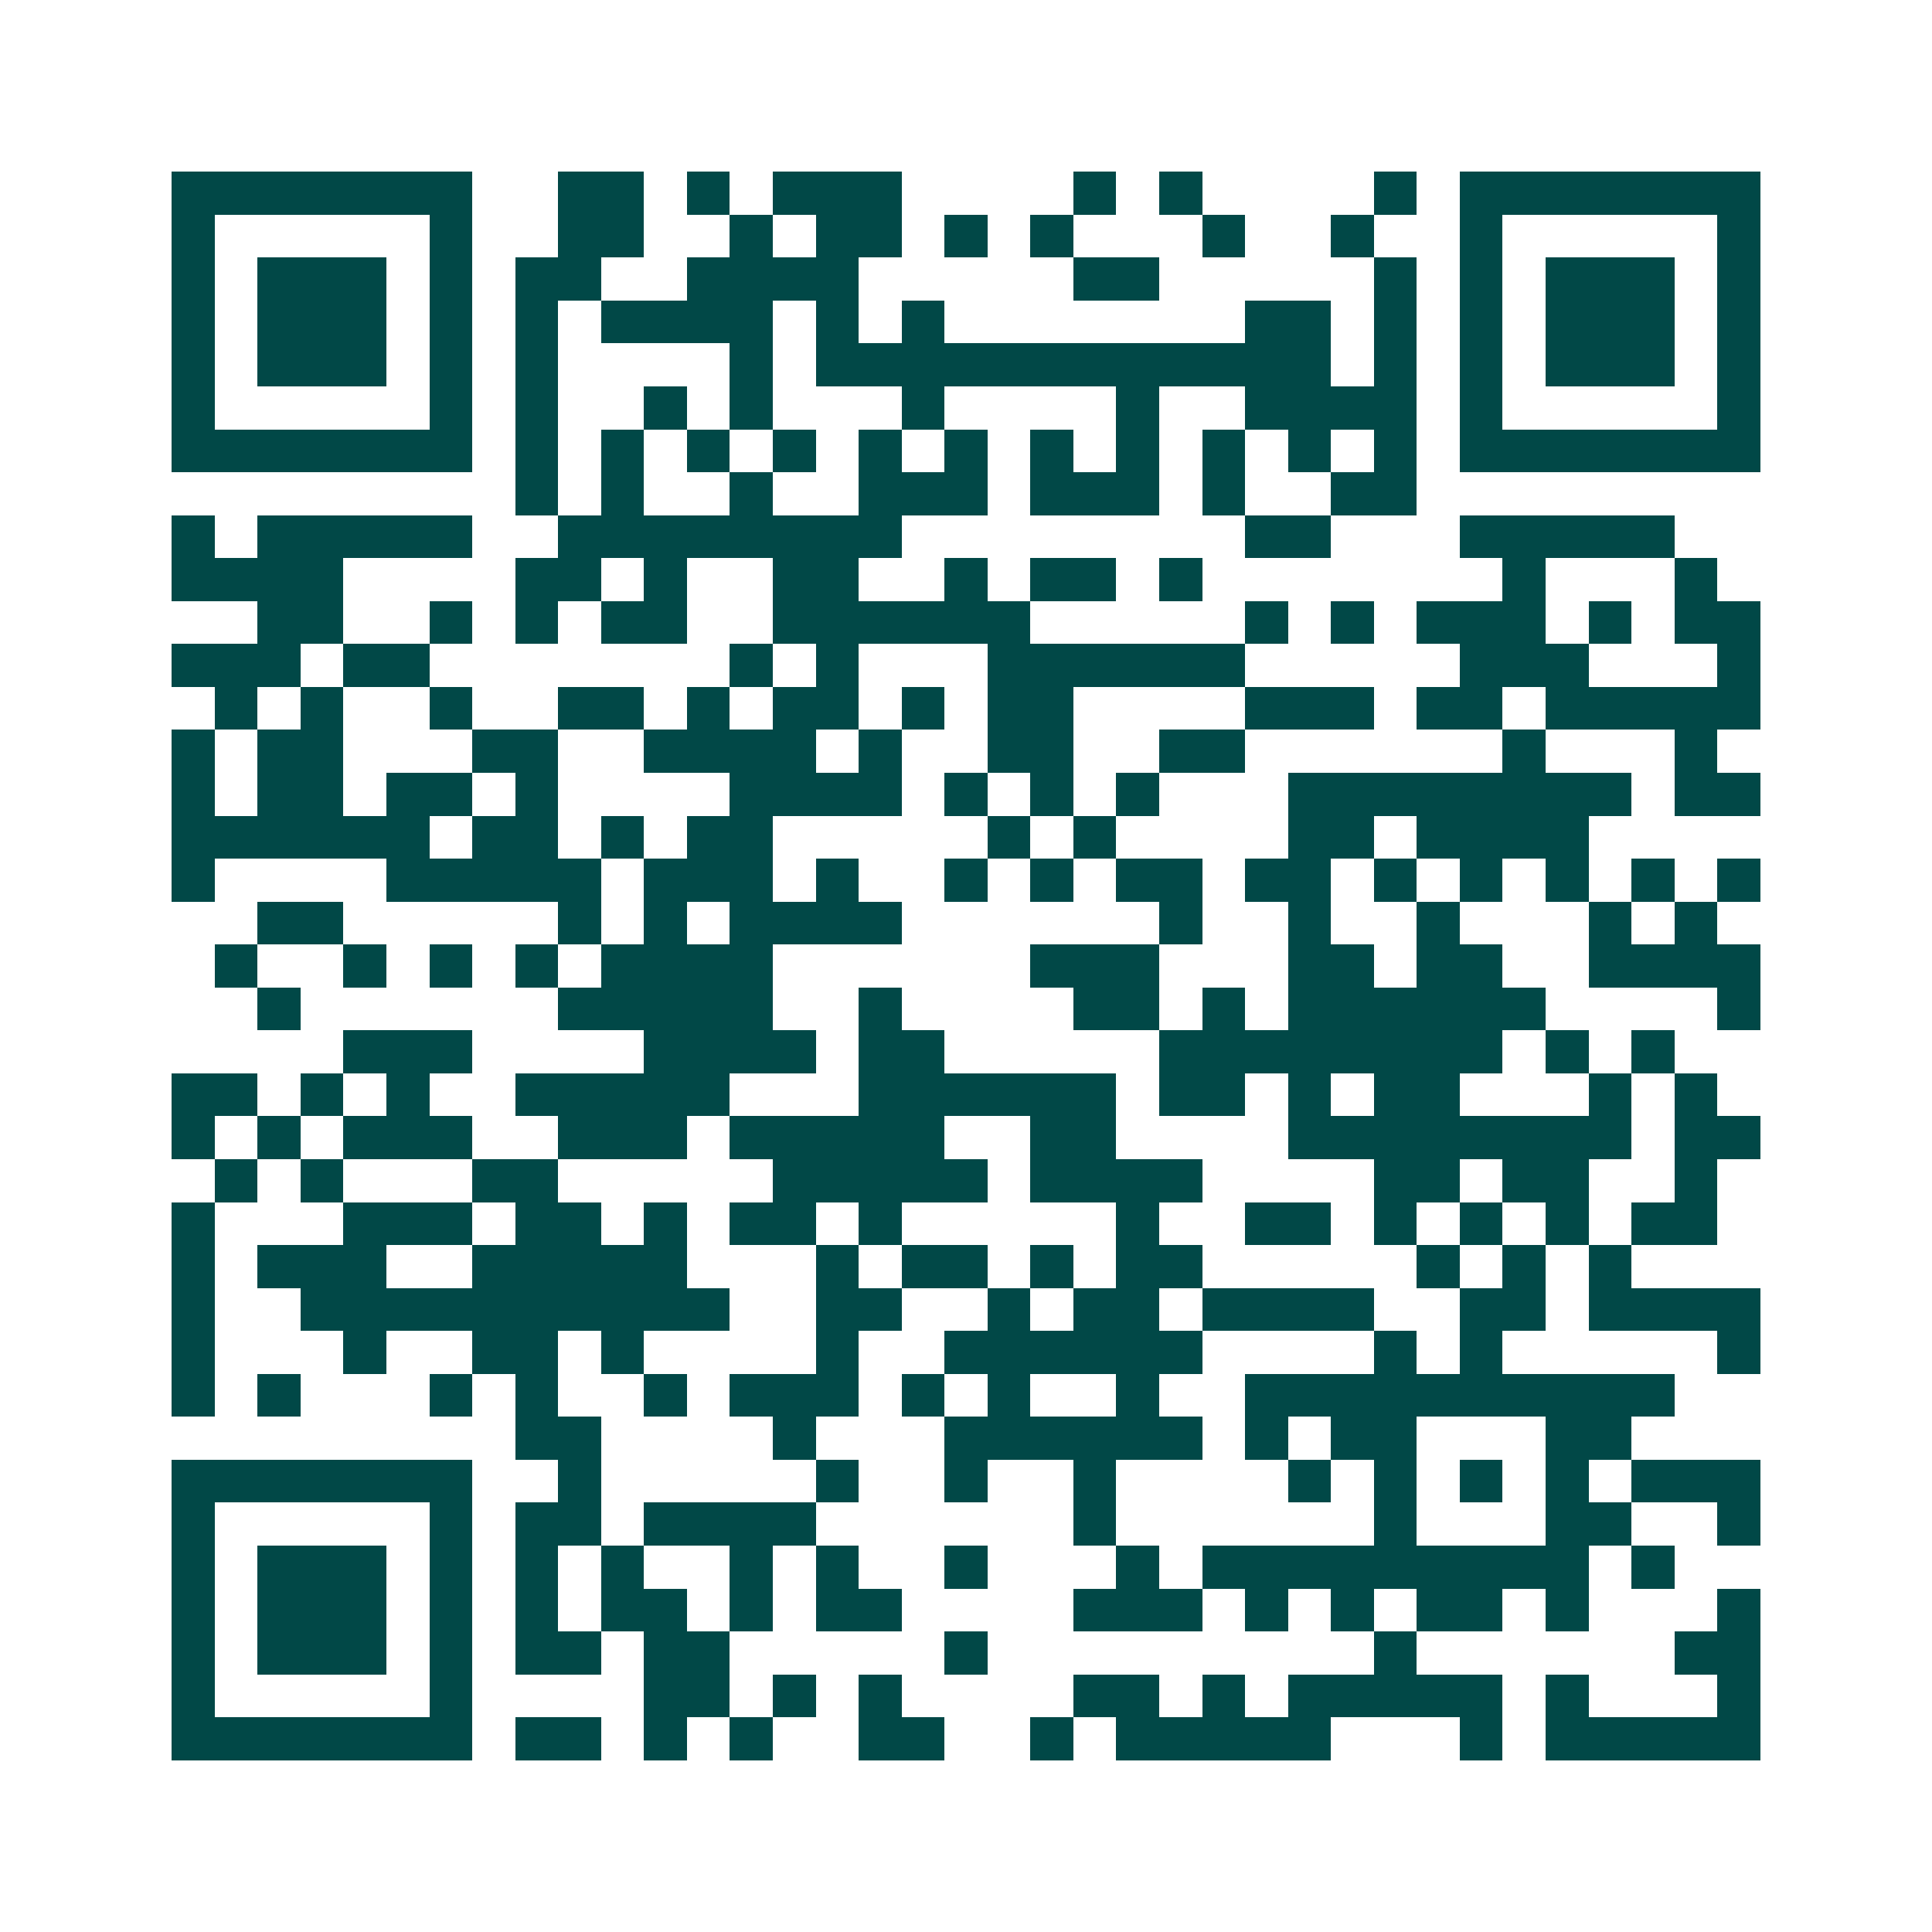 <svg xmlns="http://www.w3.org/2000/svg" width="200" height="200" viewBox="0 0 45 45" shape-rendering="crispEdges"><path fill="#ffffff" d="M0 0h45v45H0z"/><path stroke="#014847" d="M4 4.5h7m2 0h2m1 0h1m1 0h3m4 0h1m1 0h1m4 0h1m1 0h7M4 5.5h1m5 0h1m2 0h2m2 0h1m1 0h2m1 0h1m1 0h1m3 0h1m2 0h1m2 0h1m5 0h1M4 6.5h1m1 0h3m1 0h1m1 0h2m2 0h4m5 0h2m5 0h1m1 0h1m1 0h3m1 0h1M4 7.5h1m1 0h3m1 0h1m1 0h1m1 0h4m1 0h1m1 0h1m7 0h2m1 0h1m1 0h1m1 0h3m1 0h1M4 8.5h1m1 0h3m1 0h1m1 0h1m4 0h1m1 0h12m1 0h1m1 0h1m1 0h3m1 0h1M4 9.5h1m5 0h1m1 0h1m2 0h1m1 0h1m3 0h1m4 0h1m2 0h4m1 0h1m5 0h1M4 10.5h7m1 0h1m1 0h1m1 0h1m1 0h1m1 0h1m1 0h1m1 0h1m1 0h1m1 0h1m1 0h1m1 0h1m1 0h7M12 11.5h1m1 0h1m2 0h1m2 0h3m1 0h3m1 0h1m2 0h2M4 12.5h1m1 0h5m2 0h8m8 0h2m3 0h5M4 13.5h4m4 0h2m1 0h1m2 0h2m2 0h1m1 0h2m1 0h1m7 0h1m3 0h1M6 14.5h2m2 0h1m1 0h1m1 0h2m2 0h6m5 0h1m1 0h1m1 0h3m1 0h1m1 0h2M4 15.5h3m1 0h2m7 0h1m1 0h1m3 0h6m5 0h3m3 0h1M5 16.5h1m1 0h1m2 0h1m2 0h2m1 0h1m1 0h2m1 0h1m1 0h2m4 0h3m1 0h2m1 0h5M4 17.5h1m1 0h2m3 0h2m2 0h4m1 0h1m2 0h2m2 0h2m6 0h1m3 0h1M4 18.5h1m1 0h2m1 0h2m1 0h1m4 0h4m1 0h1m1 0h1m1 0h1m3 0h8m1 0h2M4 19.5h6m1 0h2m1 0h1m1 0h2m5 0h1m1 0h1m4 0h2m1 0h4M4 20.5h1m4 0h5m1 0h3m1 0h1m2 0h1m1 0h1m1 0h2m1 0h2m1 0h1m1 0h1m1 0h1m1 0h1m1 0h1M6 21.5h2m5 0h1m1 0h1m1 0h4m6 0h1m2 0h1m2 0h1m3 0h1m1 0h1M5 22.5h1m2 0h1m1 0h1m1 0h1m1 0h4m6 0h3m3 0h2m1 0h2m2 0h4M6 23.5h1m6 0h5m2 0h1m4 0h2m1 0h1m1 0h6m4 0h1M8 24.5h3m4 0h4m1 0h2m5 0h8m1 0h1m1 0h1M4 25.5h2m1 0h1m1 0h1m2 0h5m3 0h6m1 0h2m1 0h1m1 0h2m3 0h1m1 0h1M4 26.5h1m1 0h1m1 0h3m2 0h3m1 0h5m2 0h2m4 0h8m1 0h2M5 27.5h1m1 0h1m3 0h2m5 0h5m1 0h4m4 0h2m1 0h2m2 0h1M4 28.5h1m3 0h3m1 0h2m1 0h1m1 0h2m1 0h1m5 0h1m2 0h2m1 0h1m1 0h1m1 0h1m1 0h2M4 29.5h1m1 0h3m2 0h5m3 0h1m1 0h2m1 0h1m1 0h2m5 0h1m1 0h1m1 0h1M4 30.5h1m2 0h10m2 0h2m2 0h1m1 0h2m1 0h4m2 0h2m1 0h4M4 31.5h1m3 0h1m2 0h2m1 0h1m4 0h1m2 0h6m4 0h1m1 0h1m5 0h1M4 32.5h1m1 0h1m3 0h1m1 0h1m2 0h1m1 0h3m1 0h1m1 0h1m2 0h1m2 0h10M12 33.5h2m4 0h1m3 0h6m1 0h1m1 0h2m3 0h2M4 34.5h7m2 0h1m5 0h1m2 0h1m2 0h1m4 0h1m1 0h1m1 0h1m1 0h1m1 0h3M4 35.5h1m5 0h1m1 0h2m1 0h4m6 0h1m6 0h1m3 0h2m2 0h1M4 36.5h1m1 0h3m1 0h1m1 0h1m1 0h1m2 0h1m1 0h1m2 0h1m3 0h1m1 0h9m1 0h1M4 37.5h1m1 0h3m1 0h1m1 0h1m1 0h2m1 0h1m1 0h2m4 0h3m1 0h1m1 0h1m1 0h2m1 0h1m3 0h1M4 38.5h1m1 0h3m1 0h1m1 0h2m1 0h2m5 0h1m9 0h1m6 0h2M4 39.5h1m5 0h1m4 0h2m1 0h1m1 0h1m4 0h2m1 0h1m1 0h5m1 0h1m3 0h1M4 40.5h7m1 0h2m1 0h1m1 0h1m2 0h2m2 0h1m1 0h5m3 0h1m1 0h5"/></svg>
